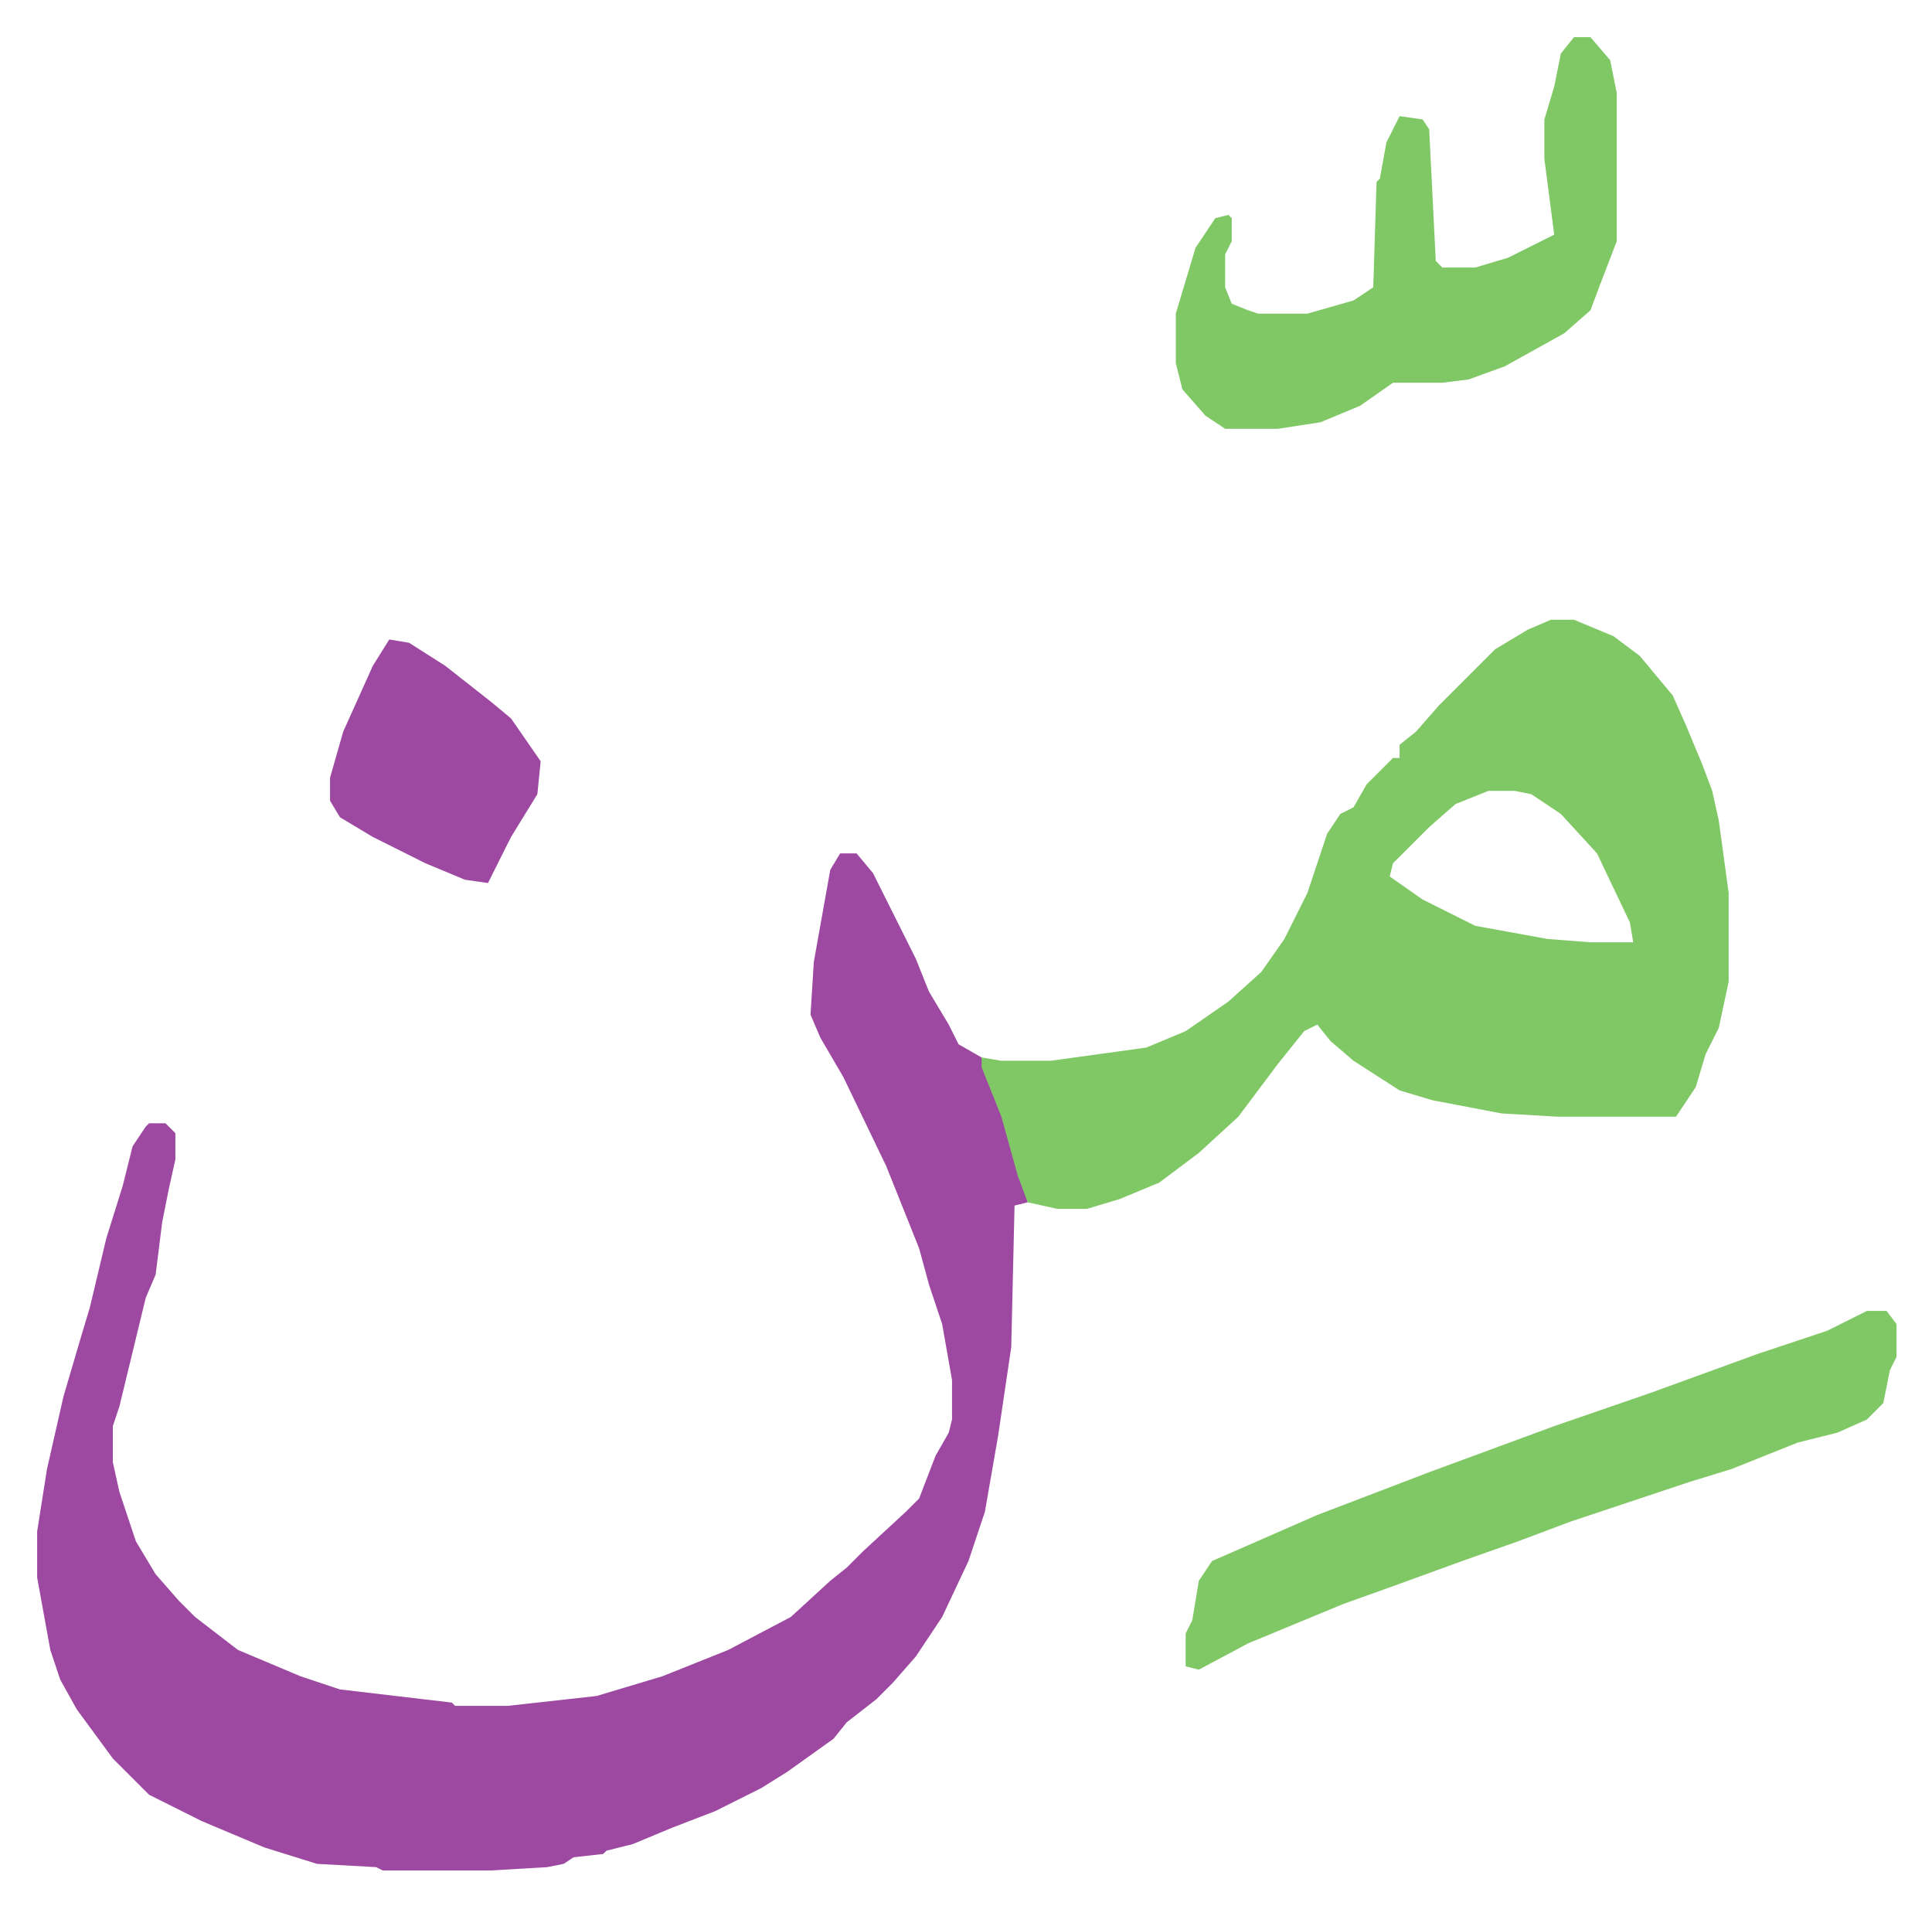 <svg xmlns="http://www.w3.org/2000/svg" role="img" viewBox="-11.29 526.71 587.08 579.08"><path fill="#9d48a1" id="rule_ikhfa" d="M244 786h5l5 6 8 16 5 10 4 10 6 10 3 6 7 4 8 21 6 23-4 1-1 43-4 27-4 23-5 15-8 17-8 12-7 8-5 5-9 7-4 5-14 10-8 5-14 7-13 5-12 5-8 2-1 1-9 1-3 2-5 1-17 1h-33l-2-1-18-1-16-5-19-8-16-8-11-11-11-15-5-9-3-9-4-22v-14l3-19 5-22 5-17 3-10 5-21 5-16 3-12 4-6 1-1h5l3 3v8l-2 9-2 10-2 16-3 7-8 33-2 6v11l2 9 5 15 6 10 7 8 5 5 13 10 19 8 12 4 34 4 1 1h16l27-3 20-6 20-8 19-10 12-11 5-4 5-5 13-12 4-4 5-13 4-7 1-4v-12l-3-17-4-12-3-11-4-10-6-15-13-27-7-12-3-7 1-16 5-28z"/><path fill="#80c865" id="rule_idgham_shafawi_with_meem" d="M460 715h7l12 5 8 6 10 12 4 9 5 12 3 8 2 9 3 22v27l-3 14-4 8-3 10-6 9h-36l-17-1-21-4-10-3-14-9-7-6-4-5-4 2-8 10-12 16-12 11-12 9-12 5-10 3h-9l-9-2-3-8-5-18-6-15v-3l6 1h15l29-4 12-5 13-9 10-9 7-10 7-14 6-18 4-6 4-2 4-7 5-5 3-3h2v-4l5-4 7-8 17-17 10-6zm-19 52l-10 4-8 7-11 11-1 4 10 7 16 8 22 4 13 1h13l-1-6-10-21-11-12-9-6-5-1zm115 158h6l3 4v10l-2 4-2 10-5 5-9 4-12 3-20 8-13 4-36 12-16 6-17 6-22 8-14 5-29 12-15 8-4-1v-10l2-4 2-12 4-6 32-14 34-13 38-14 29-10 33-12 21-7zm-89-387h5l6 7 2 10v45l-5 13-3 8-8 7-18 10-11 4-8 1h-15l-10 7-12 5-13 2h-16l-6-4-7-8-2-8v-15l6-20 6-9 4-1 1 1v7l-2 4v10l2 5 5 2 3 1h15l14-4 6-4 1-32 1-1 2-11 4-8 7 1 2 3 2 40 2 2h10l10-3 14-7-3-23v-12l3-10 2-10z"/><path fill="#9d48a1" id="rule_ikhfa" d="M107 721l6 1 11 7 14 11 6 5 9 13-1 10-8 13-7 14-7-1-12-5-16-8-10-6-3-5v-7l4-14 9-20z"/></svg>
